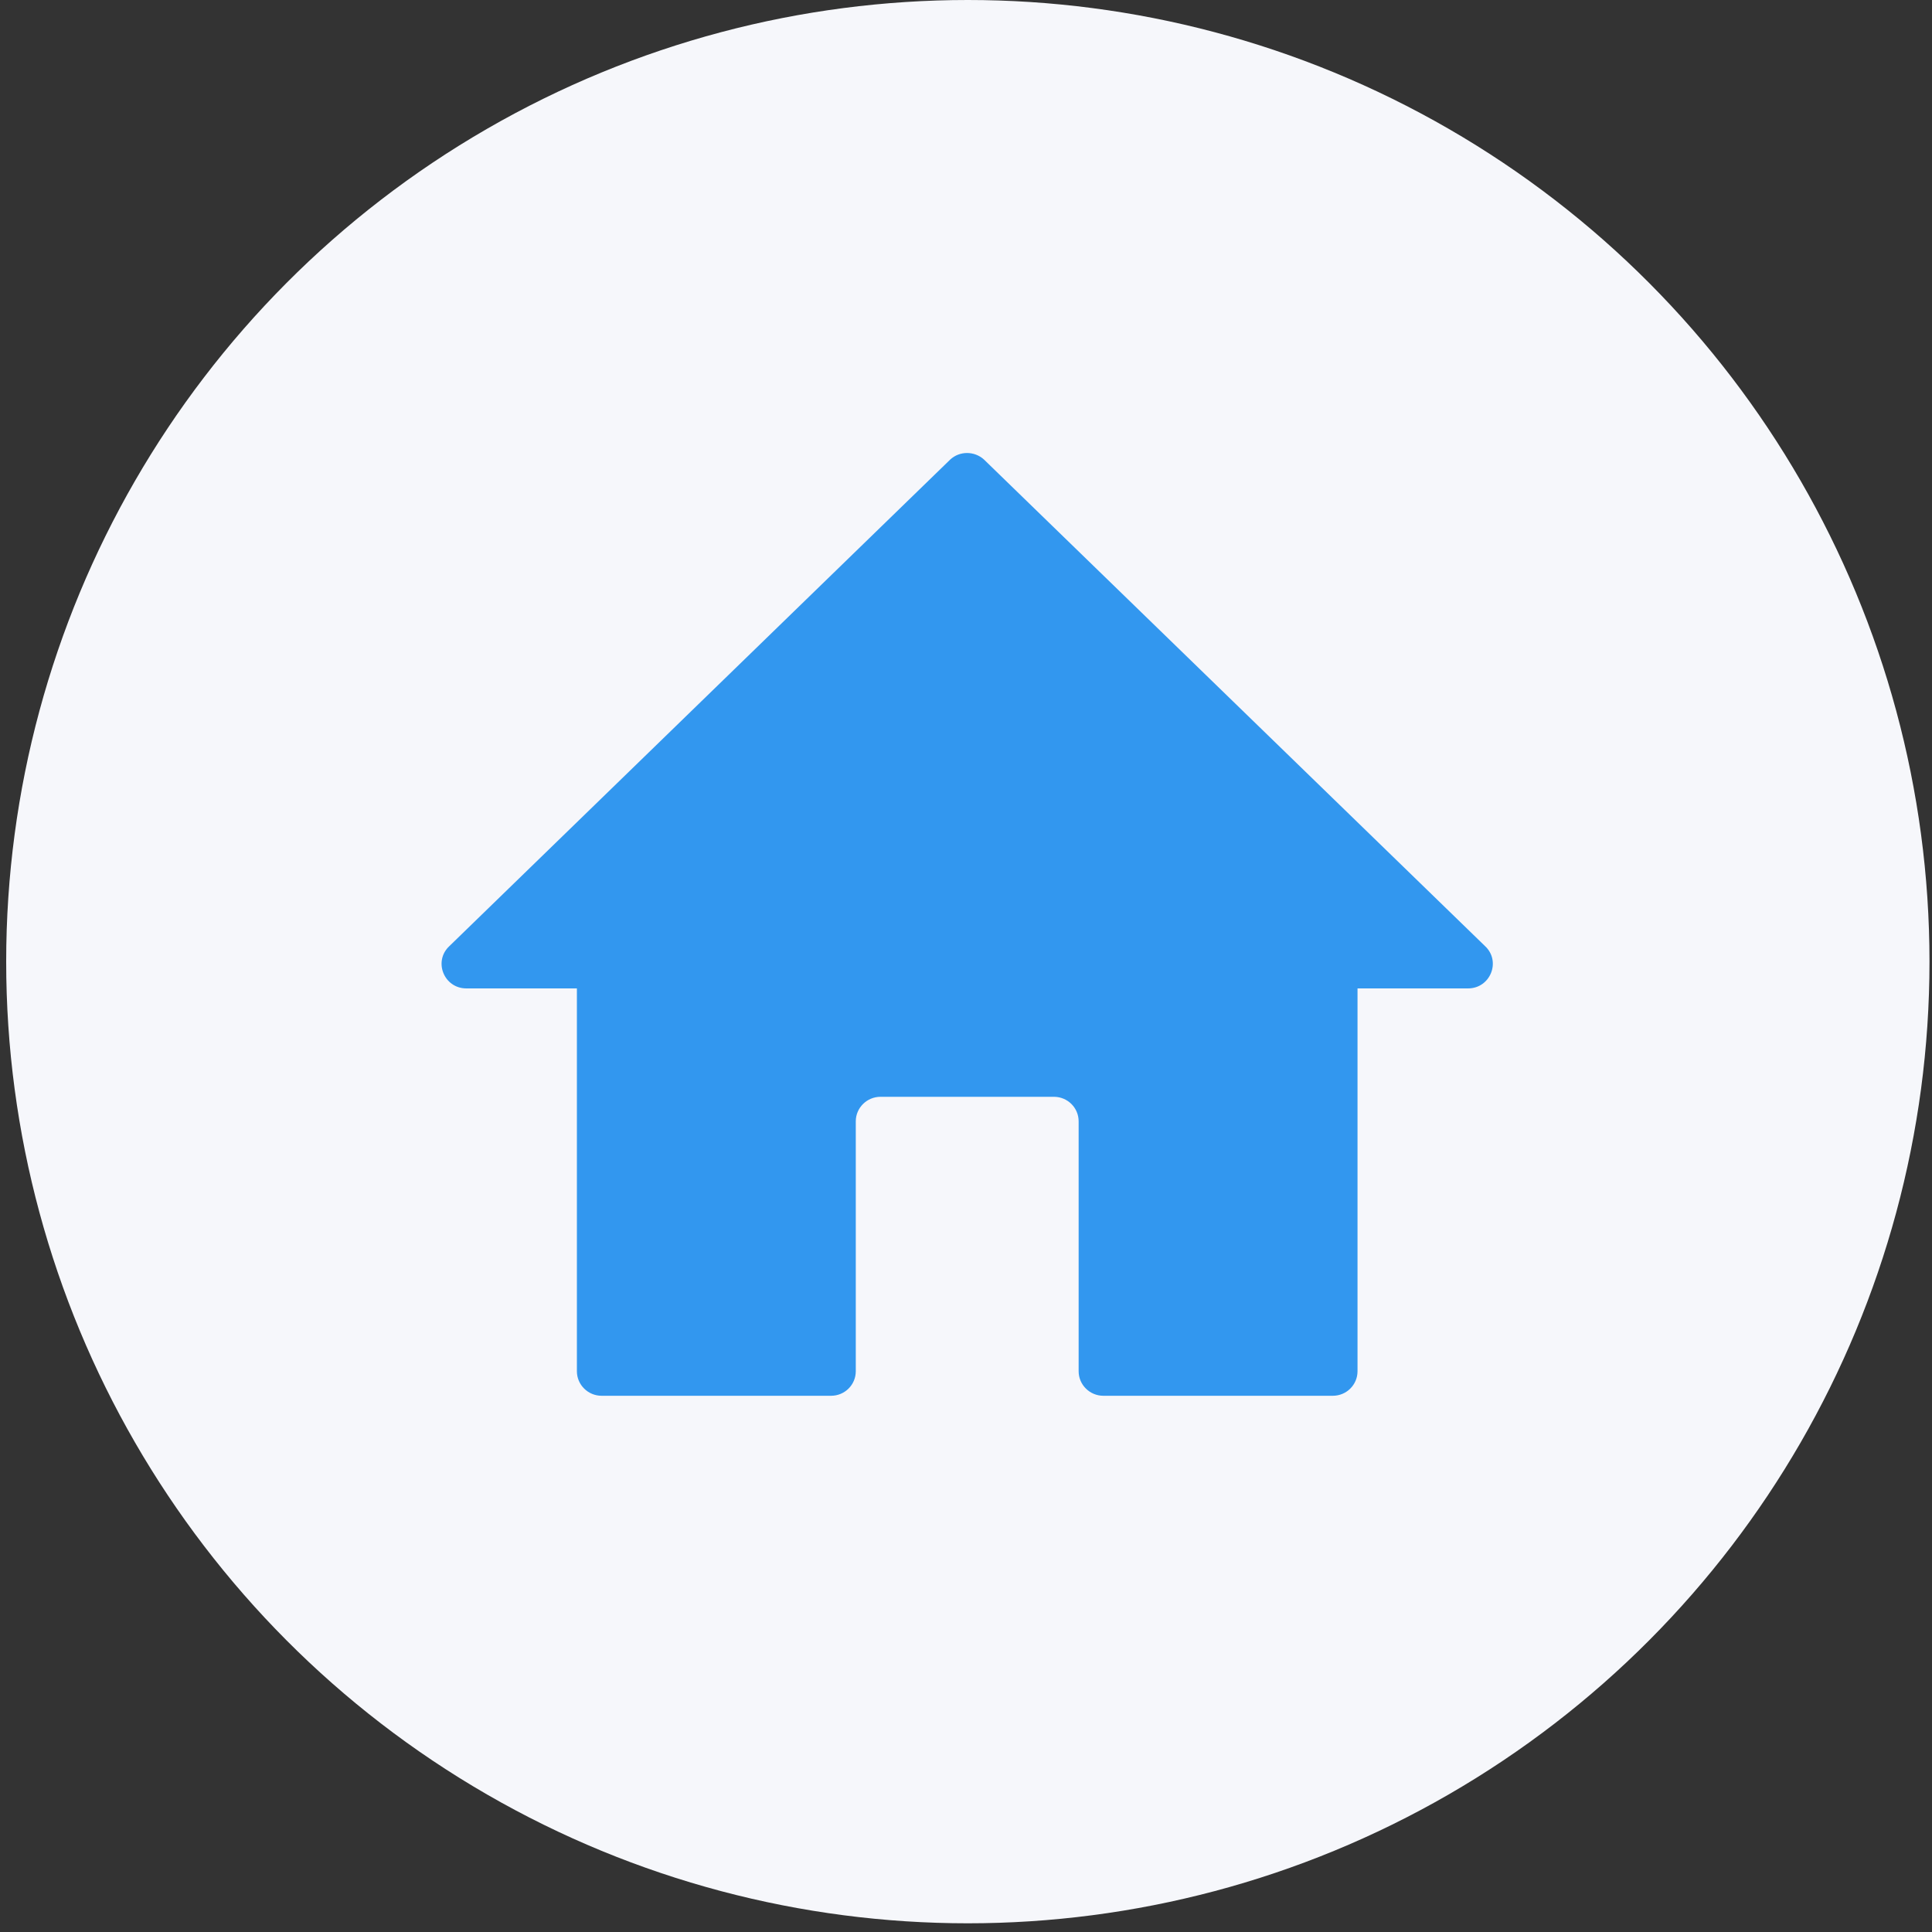 <?xml version="1.0" encoding="UTF-8"?>
<svg id="Layer_1" xmlns="http://www.w3.org/2000/svg" version="1.1" viewBox="0 0 200 200">
  <rect x="0" y="0" width="200" height="200" fill="#333333" stroke="none"/>
  <!-- Generator: Adobe Illustrator 29.8.1, SVG Export Plug-In . SVG Version: 2.1.1 Build 2)  -->
  <defs>
    <style>
      .st0 {
        fill: #f6f7fb;
      }

      .st1 {
        fill: #3297ef;
      }
    </style>
  </defs>
  <circle class="st0" cx="100.19" cy="99.55" r="99.55"/>
  <path class="st1" d="M153.72,97.93l-51.86-50.36c-.99-.9-2.52-.9-3.49,0l-51.84,50.36c-1.7,1.57-.58,4.39,1.75,4.39h11.44v39.63c0,1.4,1.15,2.54,2.56,2.54h23.75c1.42,0,2.56-1.14,2.56-2.54v-25.87c0-1.4,1.15-2.54,2.56-2.54h17.95c1.42,0,2.56,1.14,2.56,2.54v25.87c0,1.4,1.15,2.54,2.56,2.54h23.75c1.42,0,2.56-1.14,2.56-2.54v-39.63h11.44c2.32,0,3.45-2.82,1.75-4.39h.02Z"/>
</svg>